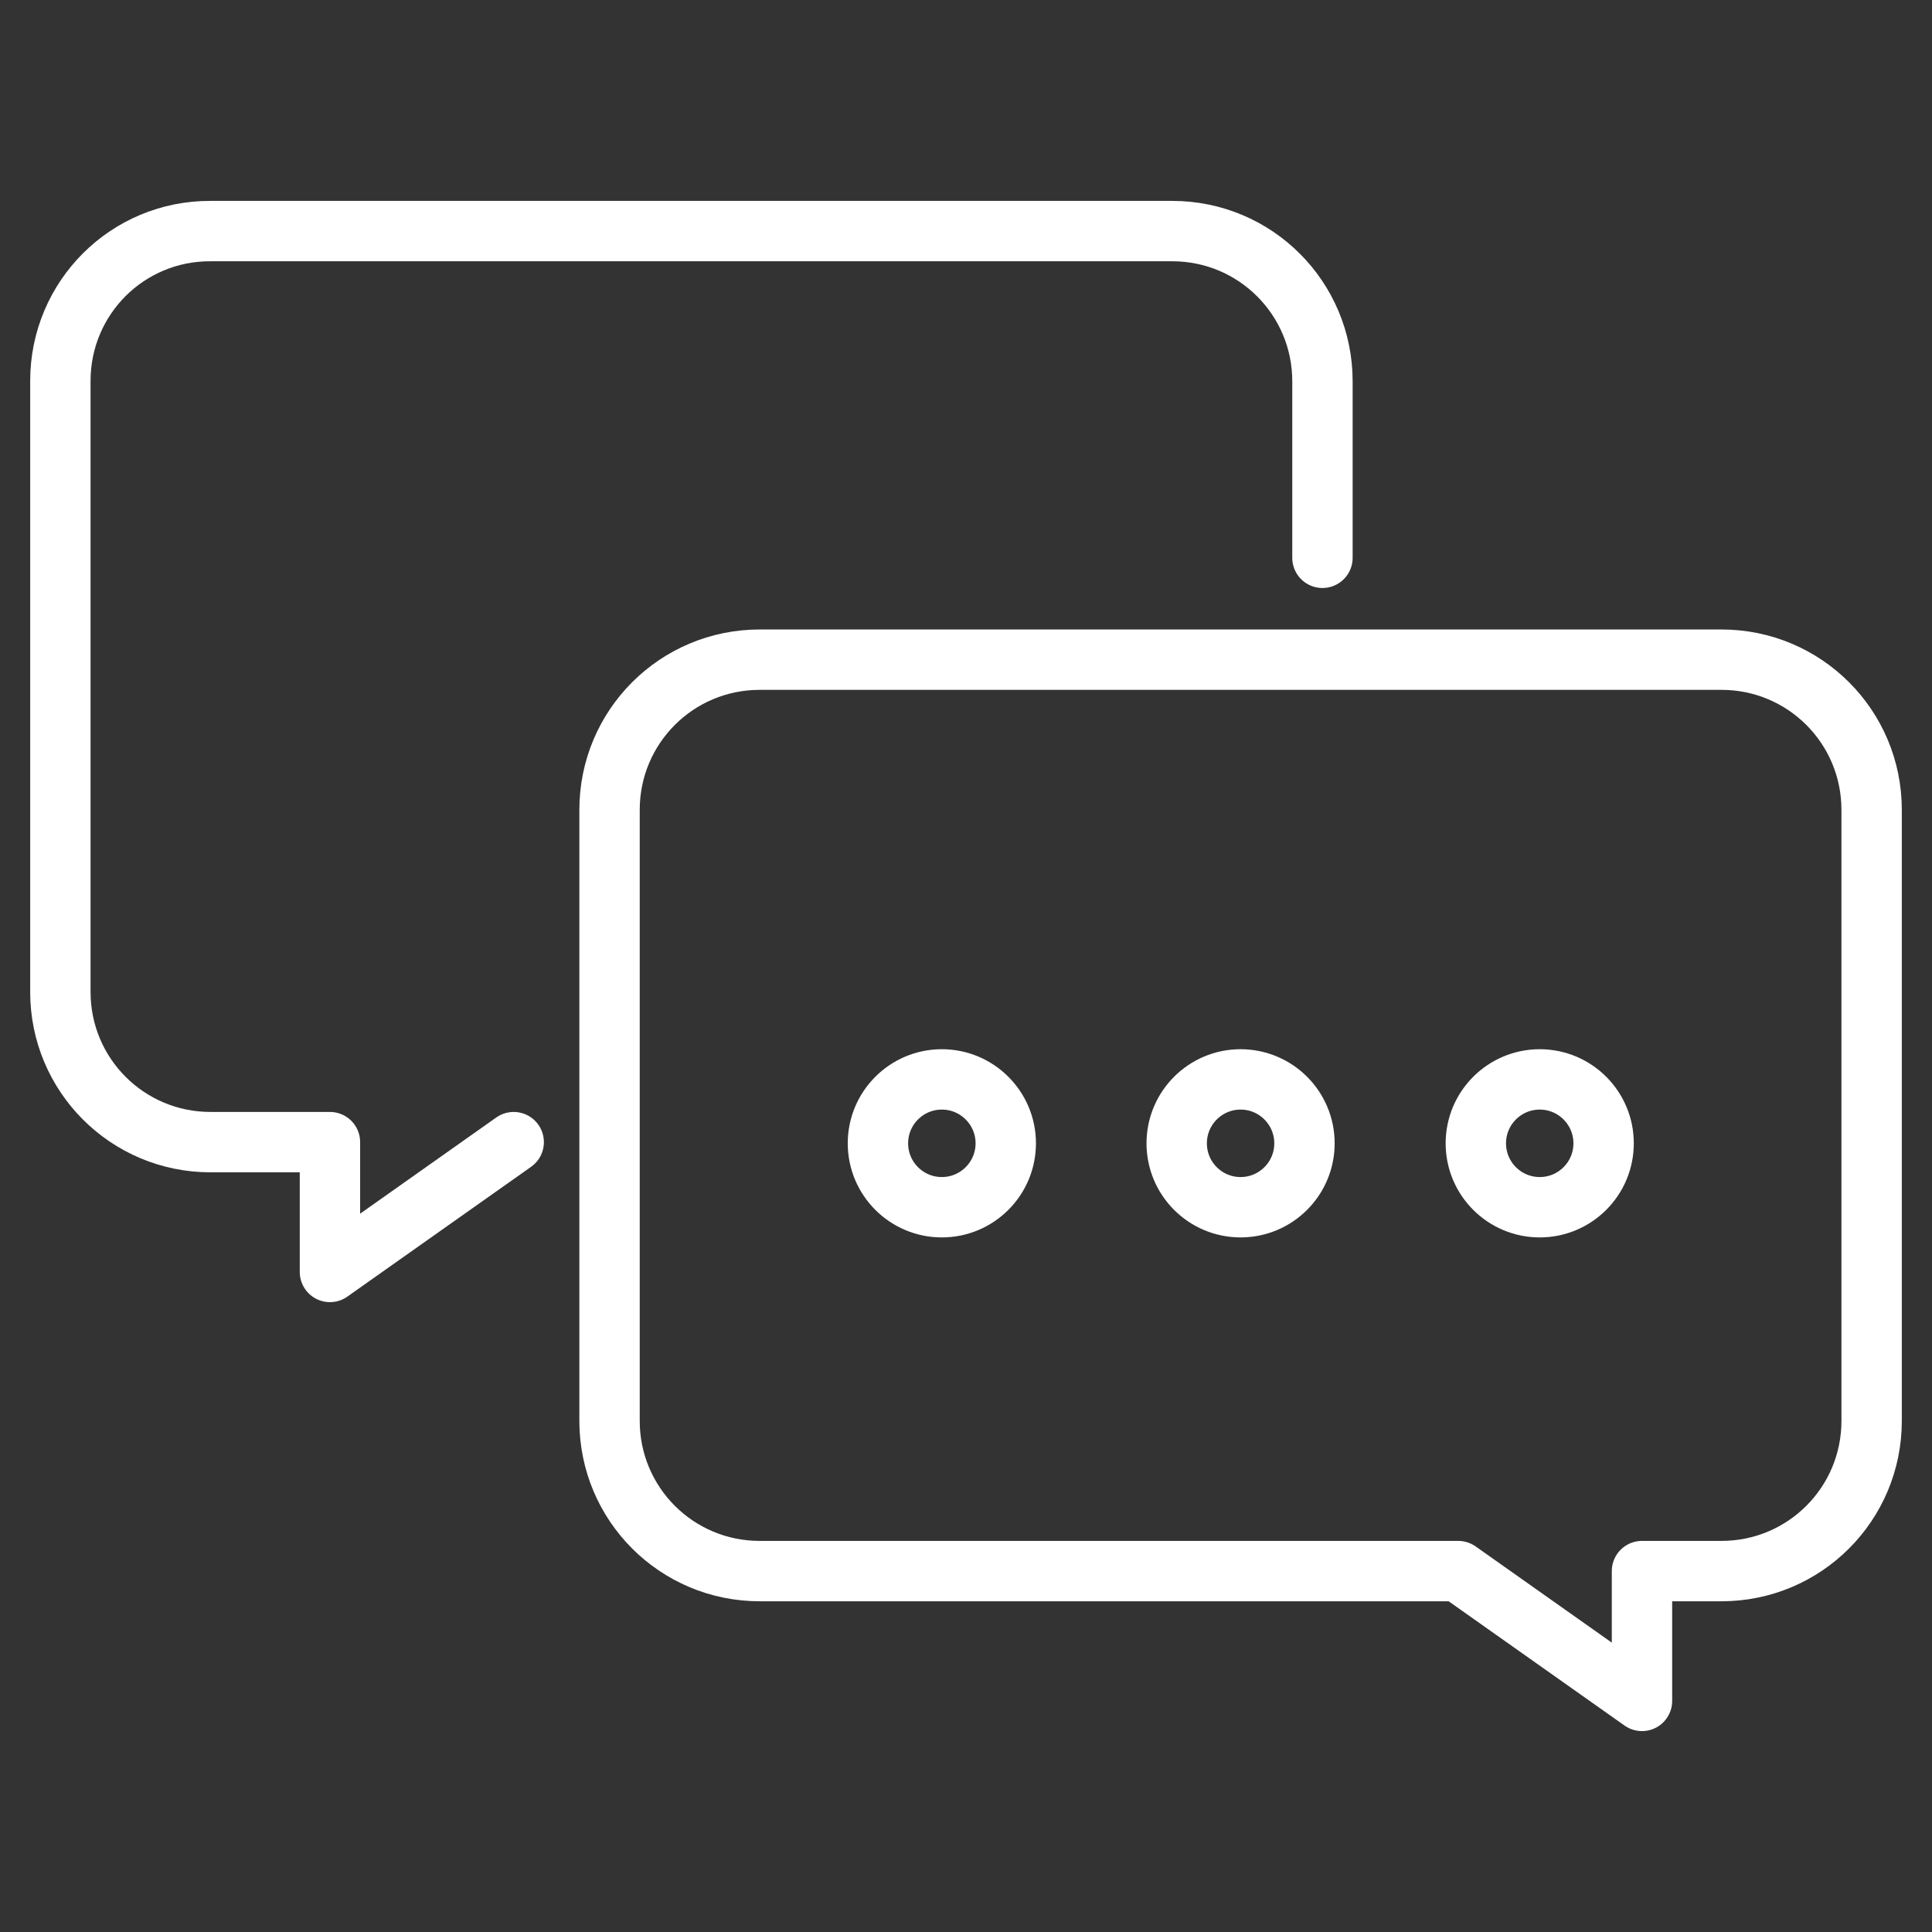 <svg width="36" height="36" viewBox="0 0 36 36" fill="none" xmlns="http://www.w3.org/2000/svg">
<rect x="0" y="0" width="36" height="36" fill="#333333" stroke="none"/>
<path d="M32.077 12.292H14.156C12.608 12.292 11.358 13.542 11.358 15.09V26.477C11.358 28.024 12.608 29.275 14.156 29.275H27.172L30.596 31.694V29.275H32.077C33.625 29.275 34.875 28.024 34.875 26.477V15.09C34.875 13.542 33.625 12.292 32.077 12.292Z" stroke="white" stroke-width="1.125" stroke-linecap="round" stroke-linejoin="round"/>
<path d="M24.642 10.394V7.105C24.642 5.557 23.392 4.306 21.844 4.306H3.923C2.375 4.299 1.125 5.549 1.125 7.097V18.484C1.125 20.032 2.375 21.282 3.923 21.282H6.148V23.701L9.572 21.282" stroke="white" stroke-width="1.125" stroke-linecap="round" stroke-linejoin="round"/>
<path d="M17.55 22.495C18.207 22.495 18.741 21.962 18.741 21.304C18.741 20.647 18.207 20.113 17.55 20.113C16.892 20.113 16.359 20.647 16.359 21.304C16.359 21.962 16.892 22.495 17.55 22.495Z" stroke="white" stroke-width="1.125" stroke-linecap="round" stroke-linejoin="round"/>
<path d="M23.116 22.495C23.774 22.495 24.307 21.962 24.307 21.304C24.307 20.647 23.774 20.113 23.116 20.113C22.459 20.113 21.926 20.647 21.926 21.304C21.926 21.962 22.459 22.495 23.116 22.495Z" stroke="white" stroke-width="1.125" stroke-linecap="round" stroke-linejoin="round"/>
<path d="M28.691 22.495C29.348 22.495 29.881 21.962 29.881 21.304C29.881 20.647 29.348 20.113 28.691 20.113C28.033 20.113 27.5 20.647 27.5 21.304C27.5 21.962 28.033 22.495 28.691 22.495Z" stroke="white" stroke-width="1.125" stroke-linecap="round" stroke-linejoin="round"/>
</svg>
